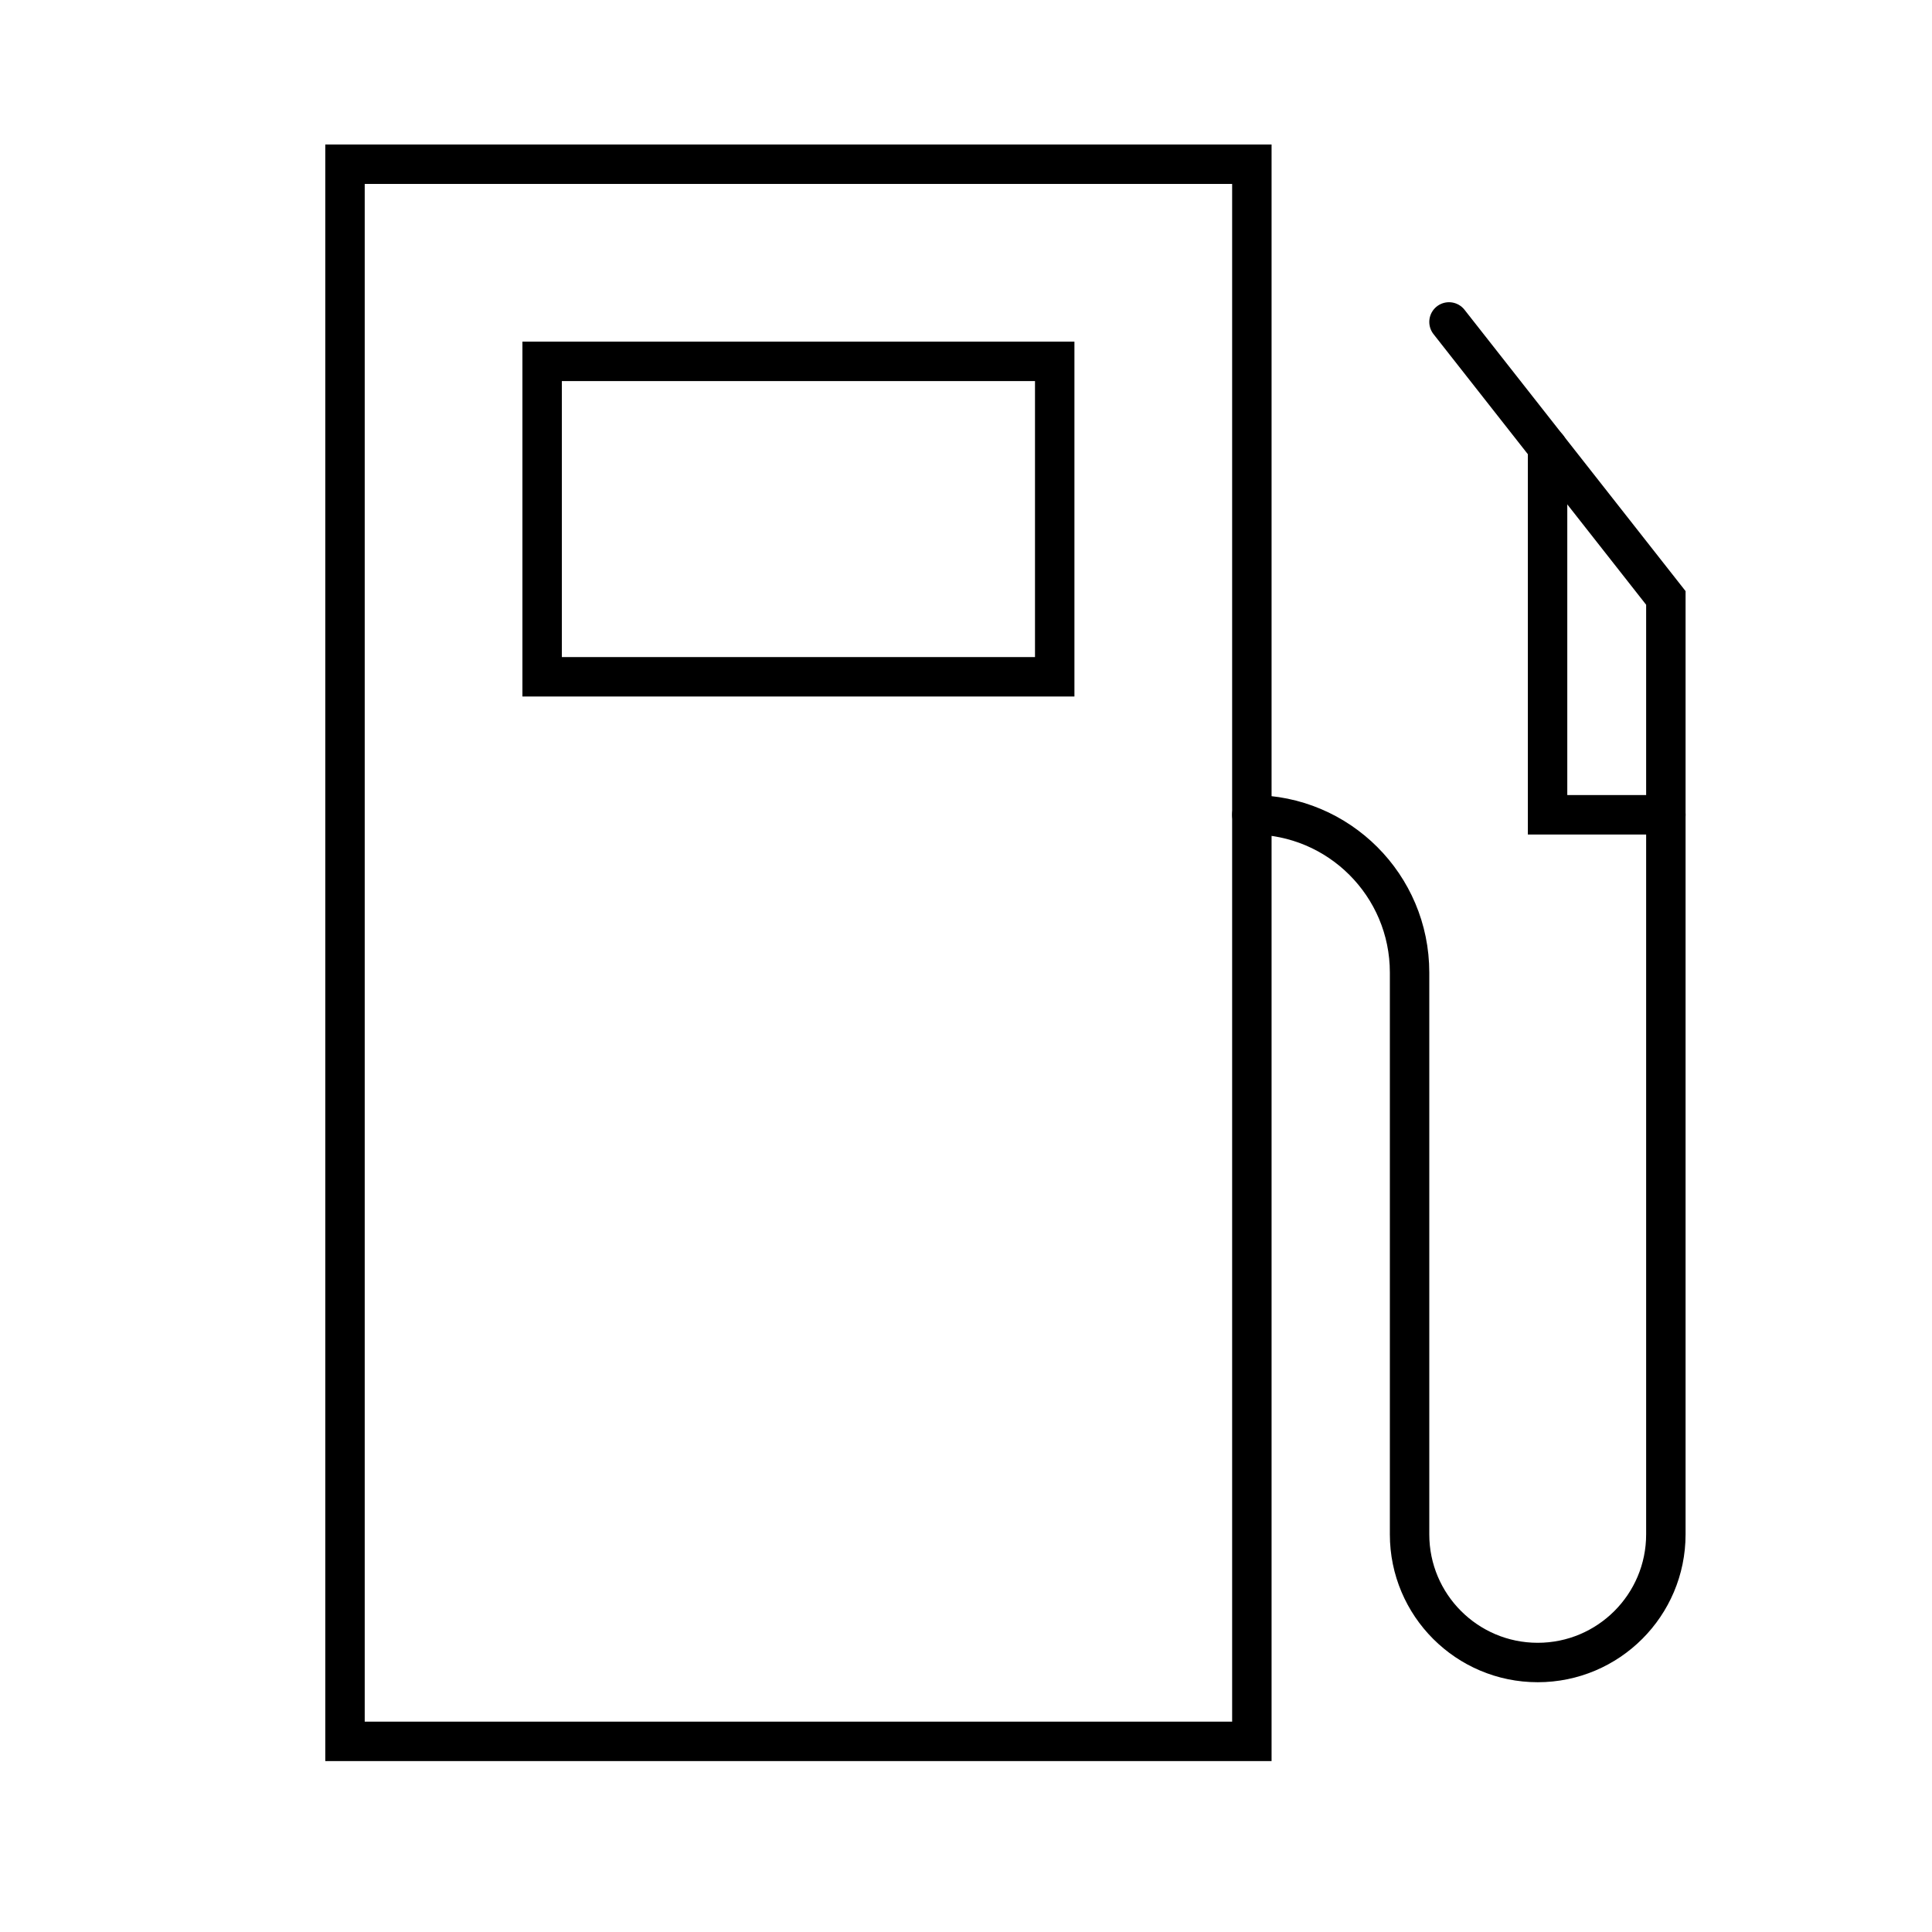 <svg width="49" height="49" viewBox="0 0 49 49" fill="none" xmlns="http://www.w3.org/2000/svg">
<path d="M8.75 4.165H31.75V44.165H8.75V4.165Z" stroke="black"/>
<path d="M13.75 9.165H26.75V17.165H13.75V9.165Z" stroke="black"/>
<path d="M36.75 8.165L42.25 15.165V38.915C42.25 40.709 40.795 42.165 39 42.165C37.205 42.165 35.75 40.709 35.75 38.915V24.665C35.75 22.455 33.959 20.665 31.75 20.665" stroke="black" stroke-linecap="round"/>
<path d="M39.25 11.344V20.665H42.25" stroke="black" stroke-linecap="round"/>
</svg>
